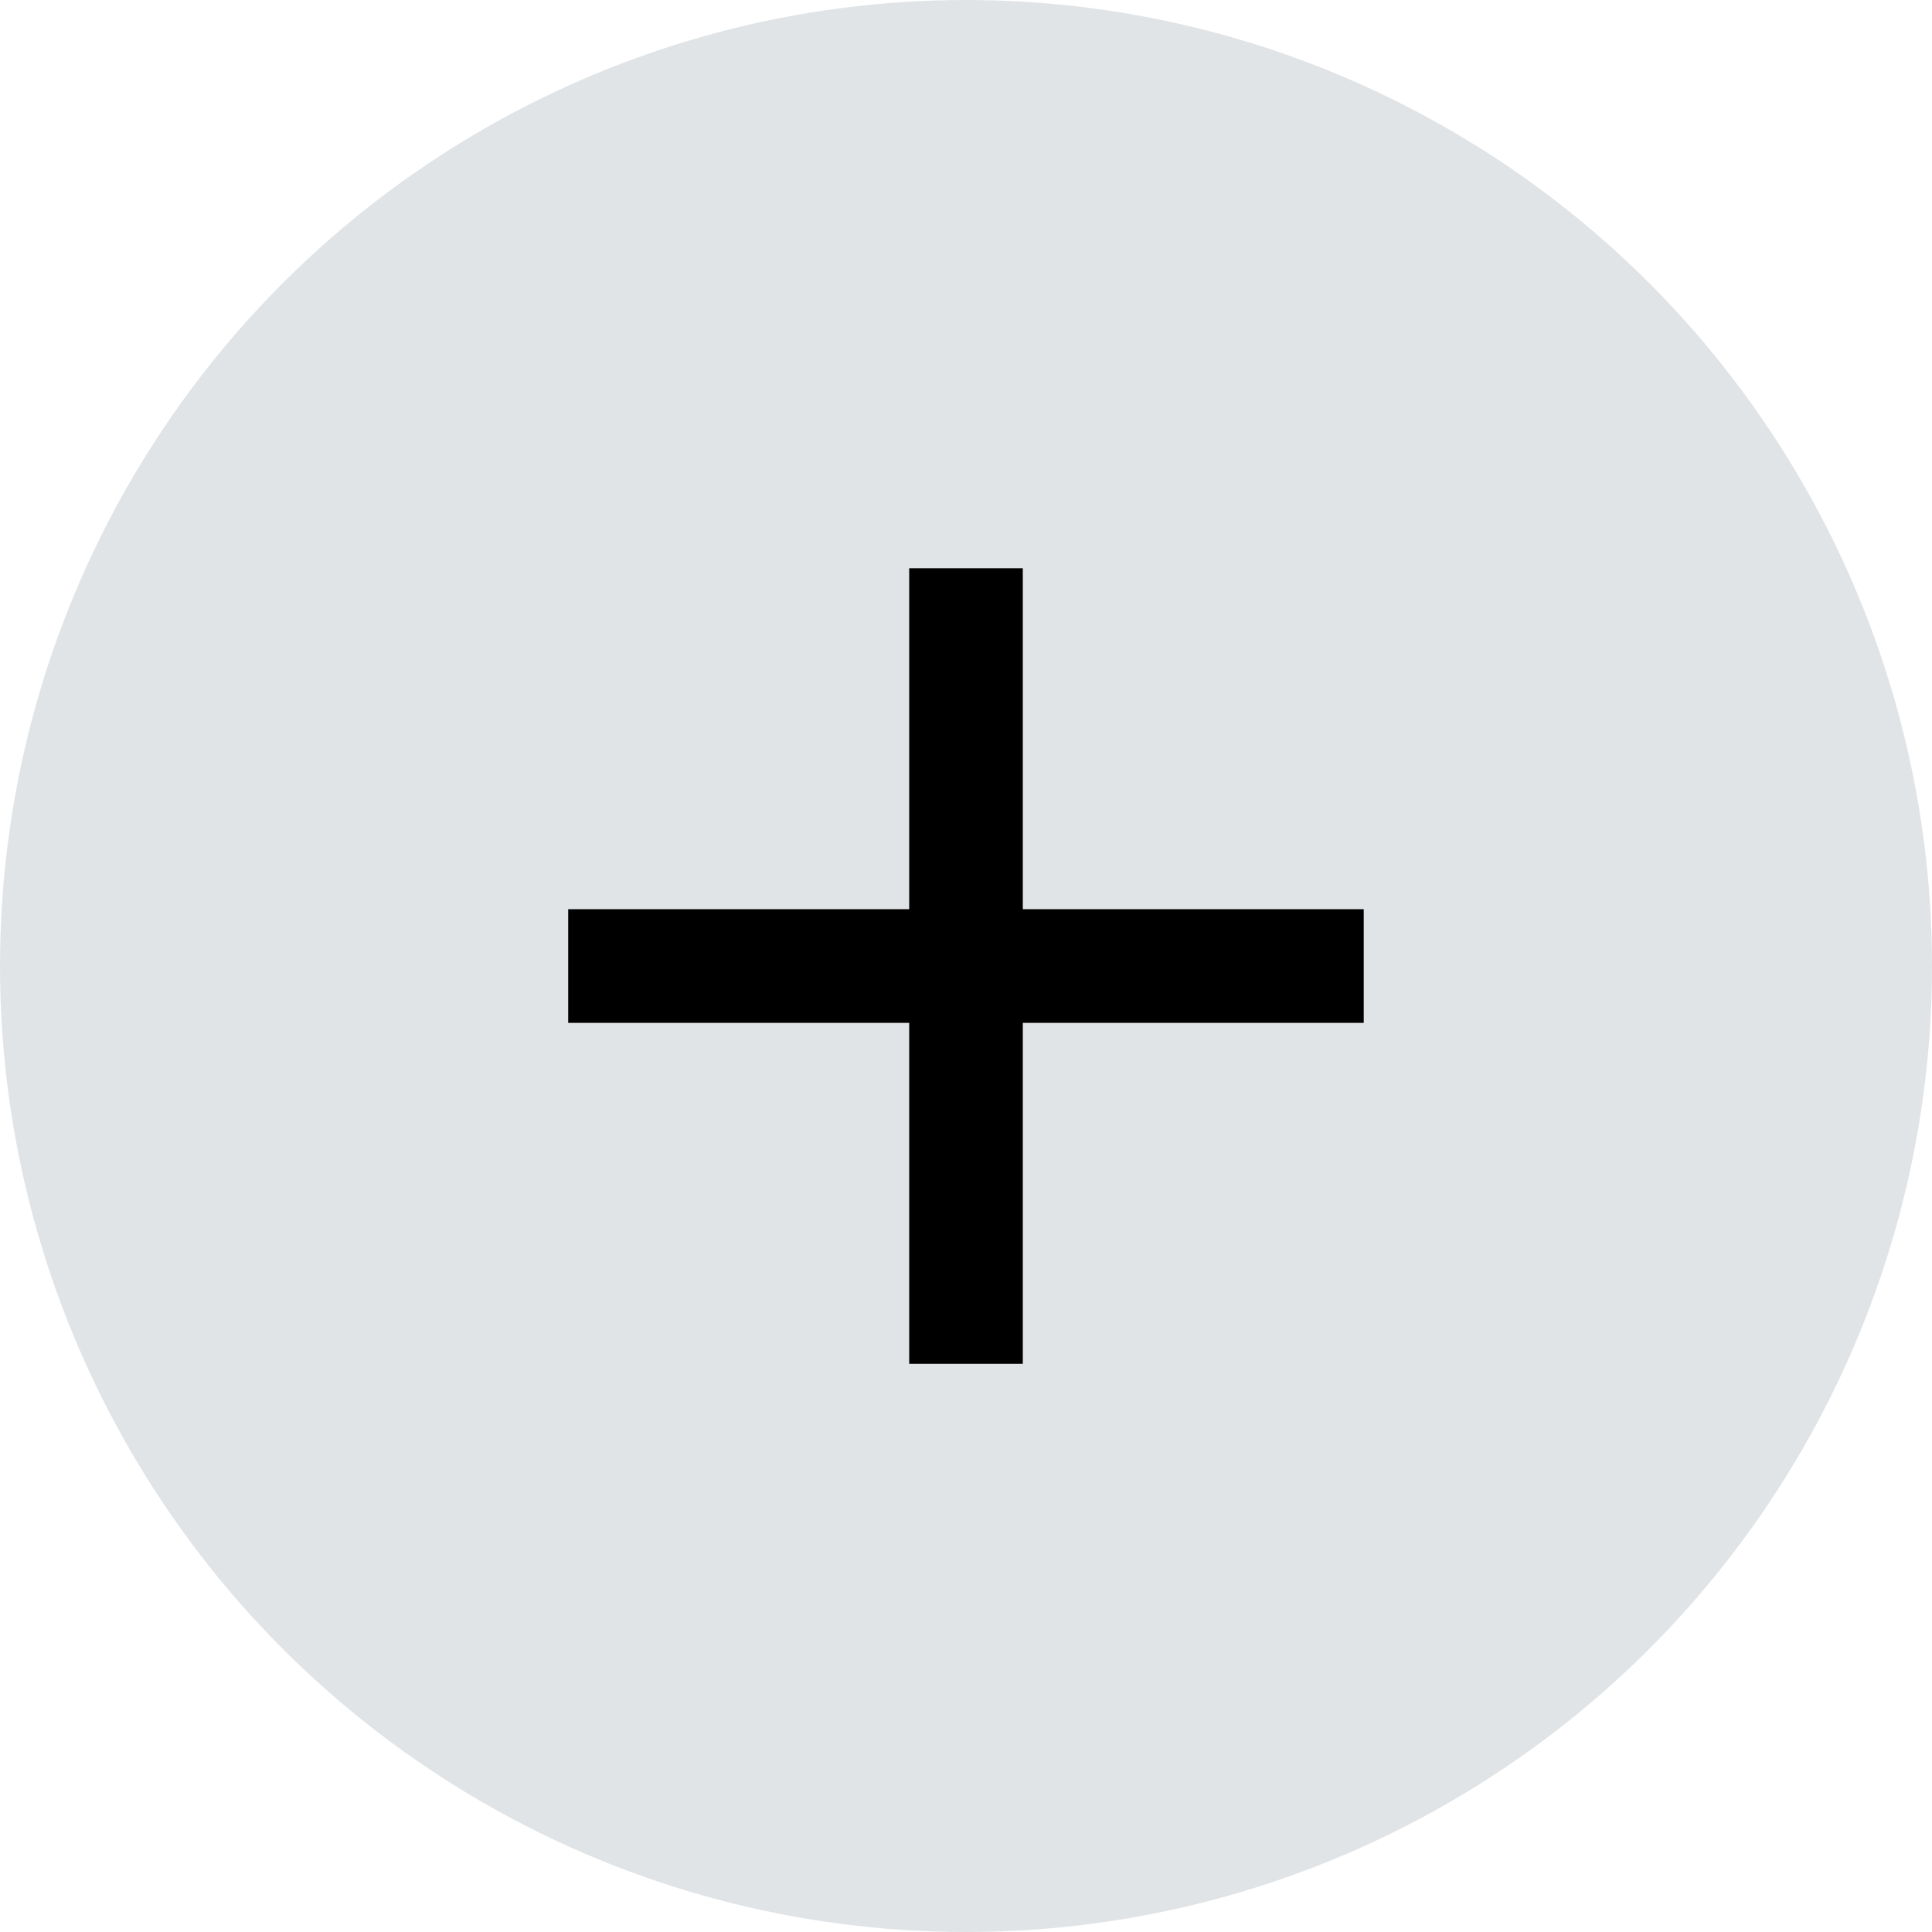 <svg width="30" height="30" viewBox="0 0 30 30" fill="none" xmlns="http://www.w3.org/2000/svg">
<circle cx="15" cy="15" r="15" fill="#E1E4E6"/>
<path fill-rule="evenodd" clip-rule="evenodd" d="M15.882 8.824H14.118V14.118H8.823V15.883H14.118V21.177H15.882V15.883H21.176V14.118H15.882V8.824Z" fill="black"/>
</svg>
